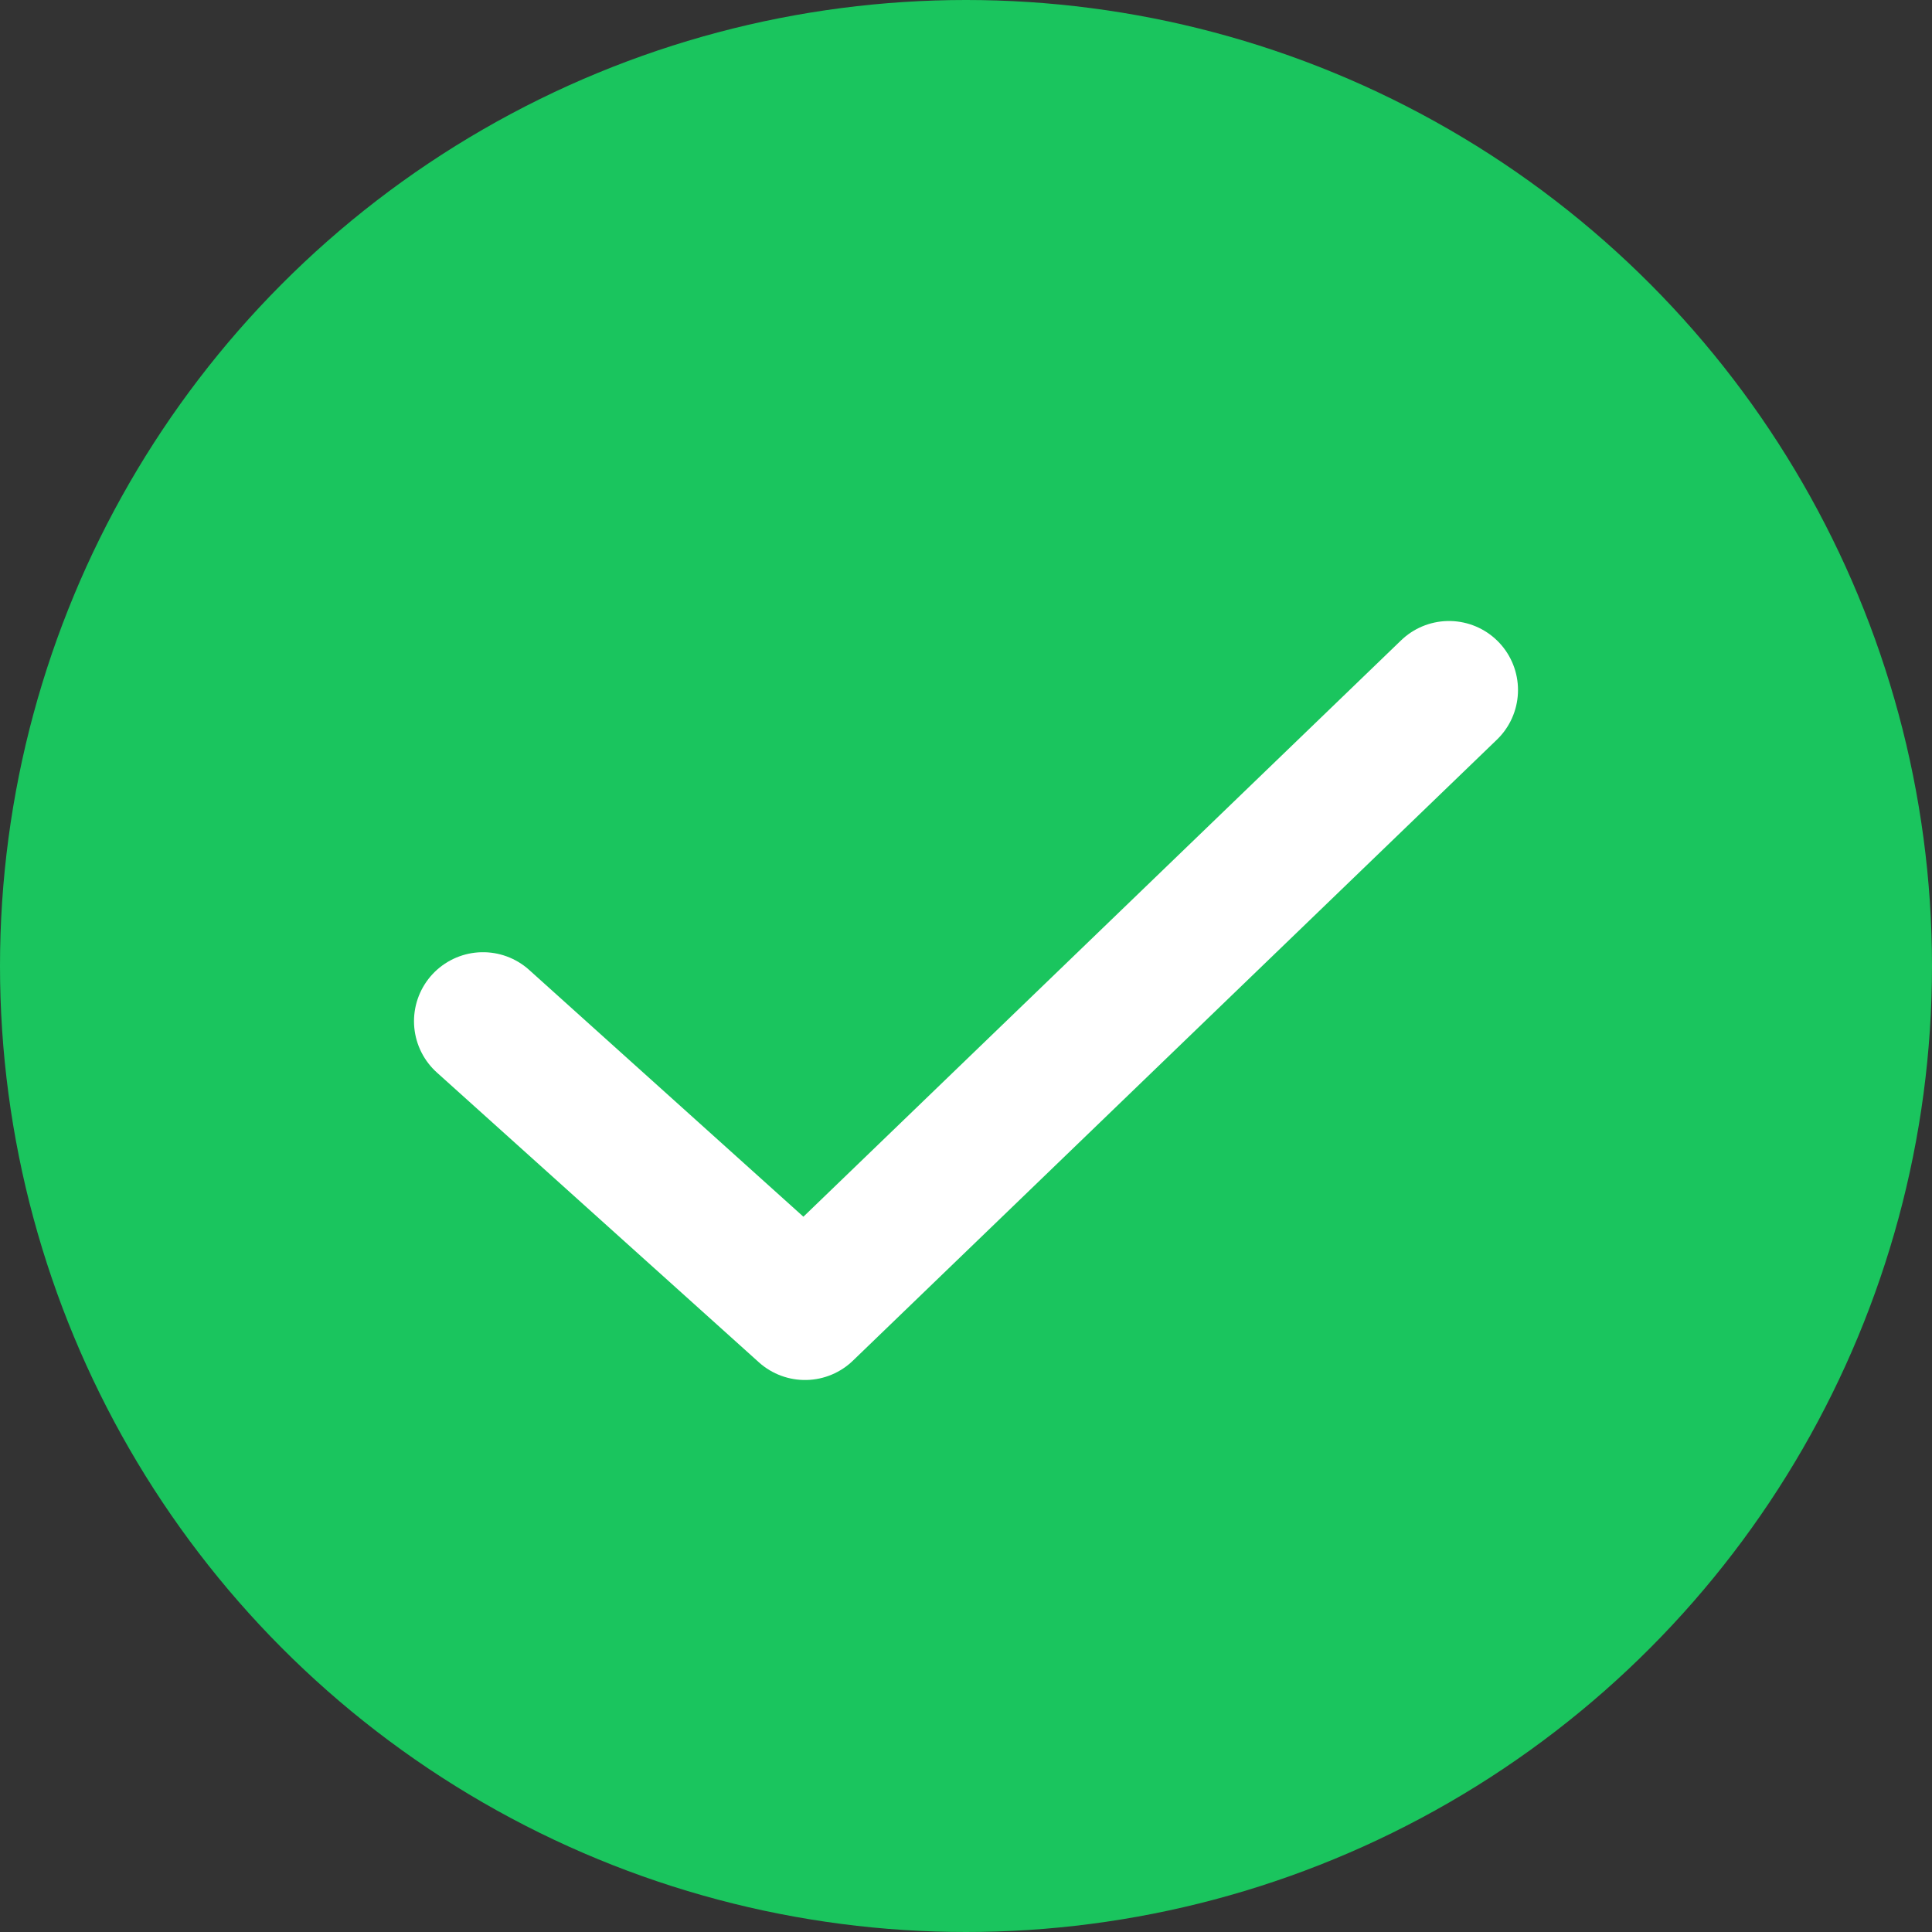 <svg width="28" height="28" viewBox="0 0 28 28" fill="none" xmlns="http://www.w3.org/2000/svg">
<rect x="0" y="0" width="28" height="28" fill="#333333" stroke="none"/>
<circle cx="14" cy="14" r="14" fill="#1AC55E"/>
<path d="M7 14.8L11.667 19L21 10" stroke="white" stroke-width="2" stroke-linecap="round" stroke-linejoin="round"/>
</svg>

